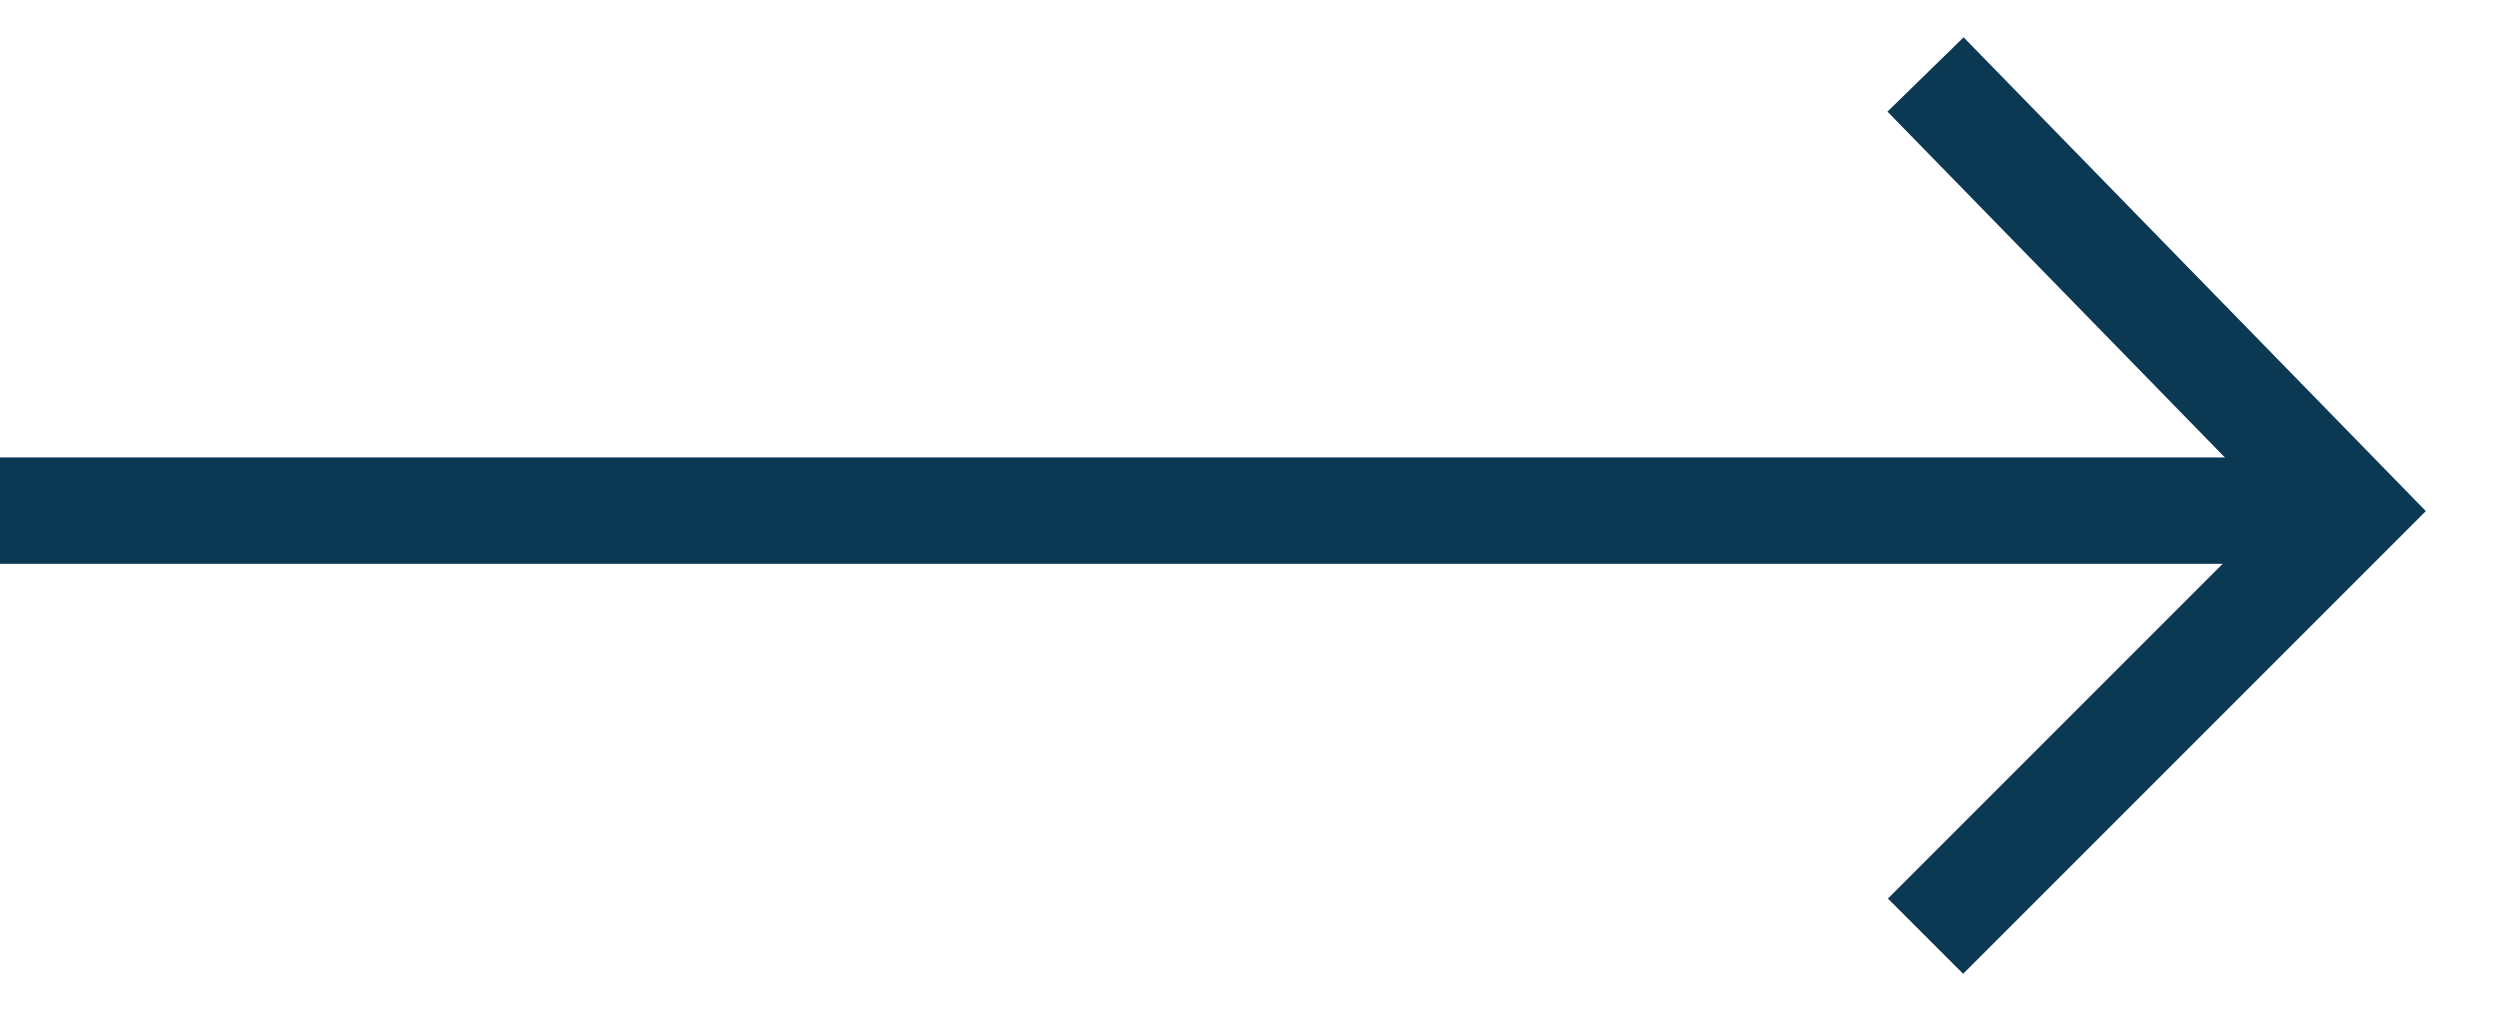 <?xml version="1.0" encoding="UTF-8"?> <svg xmlns="http://www.w3.org/2000/svg" xmlns:xlink="http://www.w3.org/1999/xlink" version="1.1" x="0px" y="0px" viewBox="0 0 23.5 9.5" style="enable-background:new 0 0 23.5 9.5;" xml:space="preserve"> <style type="text/css"> .st0{fill:url(#SVGID_1_);} .st1{fill:url(#SVGID_00000156562749088939014690000007473430775935709058_);} .st2{fill:url(#SVGID_00000098929918987852213650000006459432232602813312_);} .st3{fill:url(#SVGID_00000064349612555414710400000005039027988153133752_);} .st4{fill:url(#SVGID_00000026155090895215705200000016614707831229288600_);} .st5{fill:url(#SVGID_00000160173140029086132430000001248075525899579071_);} .st6{fill:url(#SVGID_00000023255022903750040530000011515641528535045039_);} .st7{fill:url(#SVGID_00000167390441104985382470000017982073548473129889_);} .st8{fill:url(#SVGID_00000016791209830346906540000016409365504634852537_);} .st9{fill:url(#SVGID_00000047740311431171223300000014558804960646547379_);} .st10{fill:url(#SVGID_00000011029252647469768770000011141142794954309256_);} .st11{fill:none;stroke:#0B3954;stroke-width:3;stroke-linecap:round;stroke-linejoin:round;stroke-miterlimit:10;} .st12{fill:none;stroke:#0B3954;stroke-width:2;stroke-linecap:round;stroke-linejoin:round;stroke-miterlimit:10;} .st13{fill:#0B3954;} .st14{clip-path:url(#SVGID_00000005973987197075957610000008444065557378070185_);} .st15{clip-path:url(#SVGID_00000160176244987416623480000003322882376095628971_);} .st16{clip-path:url(#SVGID_00000006671021836658372490000006505837925382311068_);} .st17{fill:none;stroke:#FFFFFF;stroke-width:3;stroke-linecap:round;stroke-linejoin:round;stroke-miterlimit:10;} .st18{fill:#FFFFFF;} .st19{fill:#90DC00;} .st20{fill:none;} .st21{fill:url(#SVGID_00000155850360719848753410000013166784327401039238_);} .st22{fill:url(#SVGID_00000111904567720415940310000012966589945530563246_);} .st23{fill:url(#SVGID_00000137826877064202077550000014228499735286860981_);} .st24{fill:url(#SVGID_00000162348275616903933240000005682168723666910116_);} .st25{fill:url(#SVGID_00000029724998830353184280000012603676817755338163_);} .st26{fill:url(#SVGID_00000183971017082329124120000016154879614840990621_);} .st27{fill:url(#SVGID_00000108271737785403387130000016642834272411235230_);} .st28{fill:url(#SVGID_00000110443741718739429630000007164840221640213166_);} .st29{fill:url(#SVGID_00000067230035250444256400000006544879782144083122_);} .st30{fill:url(#SVGID_00000031184830965967026020000002474716664048407700_);} .st31{fill:url(#SVGID_00000153703615425429737310000008378501402715281054_);} .st32{fill:url(#SVGID_00000160880154022232343860000017986428758115355786_);} .st33{fill:url(#SVGID_00000006698163237221278280000018331218716143362476_);} .st34{fill:url(#SVGID_00000080186169705213824350000010276599768541136776_);} .st35{fill:url(#SVGID_00000062170177217556432580000000433789197457437839_);} .st36{fill:url(#SVGID_00000158020204502551750030000011565123900517144459_);} .st37{fill:url(#SVGID_00000075146233190034463270000008254792666526957998_);} .st38{fill:url(#SVGID_00000146491550155085190590000012693819134954938243_);} .st39{fill:url(#SVGID_00000068638187313768422470000008479231054975659451_);} .st40{fill:url(#SVGID_00000128454675743392910640000011161943823232982200_);} .st41{fill:none;stroke:#90DC00;stroke-width:6;stroke-miterlimit:10;} .st42{fill:none;stroke:#90DC00;stroke-width:7;stroke-miterlimit:10;} .st43{clip-path:url(#SVGID_00000052082344226735321400000012491867941271901101_);fill:url(#SVGID_00000111153892482655428960000013797988152461680310_);} .st44{clip-path:url(#SVGID_00000137854890463895872910000009069144123633922715_);} .st45{fill:none;stroke:#90DC00;stroke-width:6;stroke-linecap:round;stroke-linejoin:round;stroke-miterlimit:10;} .st46{fill:none;stroke:#90DC00;stroke-width:5;stroke-linecap:round;stroke-linejoin:round;stroke-miterlimit:10;} .st47{fill:url(#SVGID_00000133527620456921202960000007384812097453368733_);} .st48{fill:url(#SVGID_00000075134684125251186800000007306409868572517791_);} .st49{fill:url(#SVGID_00000055709002384131428220000000837413940417655466_);} .st50{fill:url(#SVGID_00000044900780022256391480000007629741617374072981_);} .st51{fill:url(#SVGID_00000181074741979255018820000014062461827443324307_);} .st52{fill:url(#SVGID_00000159446350090465039660000016288231739939431043_);} .st53{fill:url(#SVGID_00000158011094439898524670000011845700590581579668_);} .st54{fill:url(#SVGID_00000177442894371101569950000018267510512409660589_);} .st55{fill:url(#SVGID_00000134241423344734426630000017795134319293970086_);} .st56{fill:url(#SVGID_00000183244208535912597680000000632180742451574673_);} .st57{fill:url(#SVGID_00000088111780853498967170000011010677635523090065_);} .st58{fill:url(#SVGID_00000103944074851404159880000009299227148982931072_);} .st59{fill:url(#SVGID_00000026155812505500662600000009431938775776346009_);} .st60{fill:url(#SVGID_00000174576679961156764980000013039935014152690867_);} .st61{fill:url(#SVGID_00000065062744249348070050000015779248794573224322_);} .st62{fill:url(#SVGID_00000031926389741770581180000006171657154832903851_);} .st63{fill:url(#SVGID_00000000192581866782988520000003895718135936596637_);} .st64{clip-path:url(#SVGID_00000018956982451533796210000006303210218089576368_);fill:url(#SVGID_00000138563767411307089860000009171386301145444233_);} .st65{fill:url(#SVGID_00000104691029366338651640000004346067449588181399_);} .st66{fill:url(#SVGID_00000171701594906716308290000015469594230625282693_);} .st67{fill:url(#SVGID_00000004518541006184416300000014114325644246340787_);} .st68{fill:url(#SVGID_00000179623921554720865790000014892317948057272462_);} .st69{fill:url(#SVGID_00000161603356247731461190000007357407107373792656_);} .st70{fill:url(#SVGID_00000070801970415247137130000004763481685845994913_);} .st71{fill:url(#SVGID_00000083796636889382018540000003929562847895188666_);} .st72{fill:url(#SVGID_00000005957752985548590990000004964690684710907814_);} .st73{fill:none;stroke:#0B3954;stroke-miterlimit:10;} </style> <g id="Слой_2"> </g> <g id="Слой_1"> <g> <line class="st73" x1="0" y1="4.8" x2="22" y2="4.8"></line> <polyline class="st73" points="18.1,0.7 22.1,4.8 18.1,8.8 "></polyline> </g> </g> </svg> 